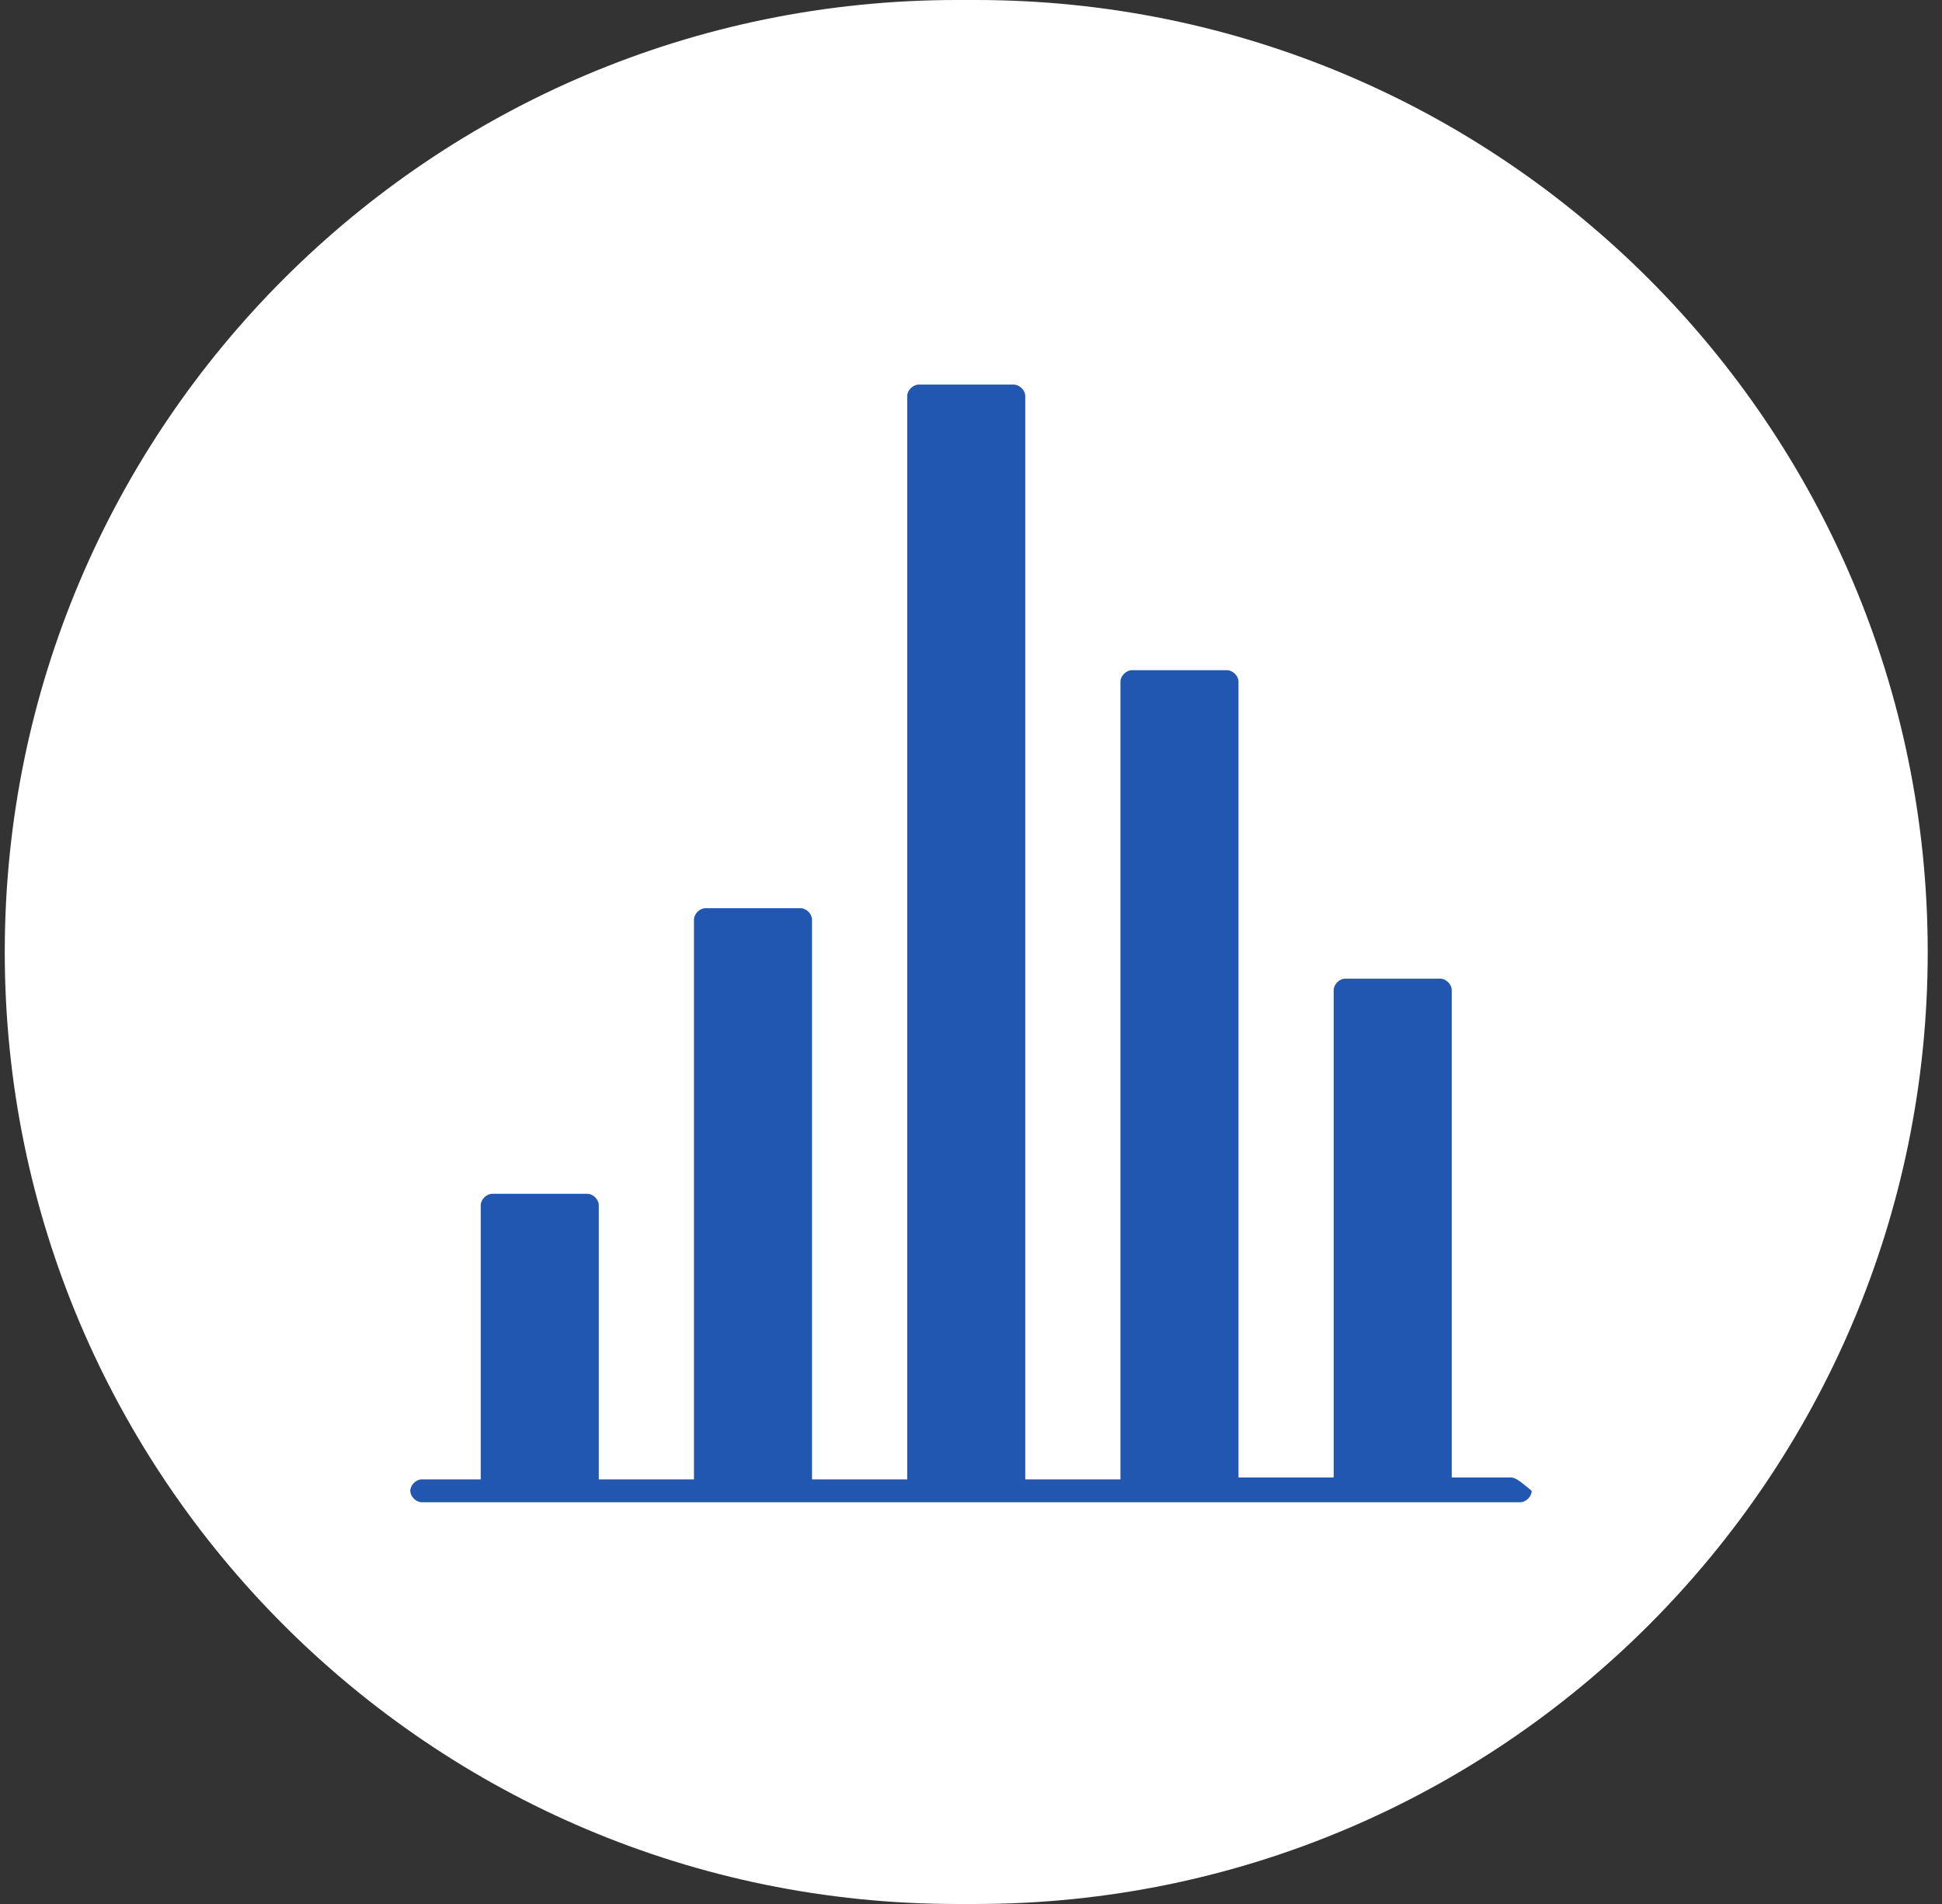 <svg width="102" height="100" viewBox="0 0 102 100" fill="none" xmlns="http://www.w3.org/2000/svg">
<rect x="0" y="0" width="102" height="100" fill="#333333" stroke="none"/>
<path d="M50.25 0H51.25C78.85 0 101.25 22.4 101.25 50C101.25 77.6 78.85 100 51.25 100H50.25C22.65 100 0.25 77.6 0.25 50C0.25 22.4 22.65 0 50.25 0Z" fill="white"/>
<path d="M79.35 77.6H76.25V52C76.25 51.7 75.95 51.4 75.65 51.4H70.65C70.35 51.4 70.05 51.7 70.05 52V77.6H65.05V35.8C65.05 35.5 64.75 35.2 64.45 35.2H59.45C59.15 35.2 58.85 35.5 58.85 35.8V77.7H53.85V20.8C53.85 20.5 53.55 20.2 53.25 20.2H48.25C47.95 20.2 47.65 20.5 47.65 20.8V77.7H42.65V48.3C42.65 48 42.35 47.7 42.05 47.7H37.05C36.75 47.7 36.45 48 36.45 48.3V77.7H31.45V63.3C31.45 63 31.15 62.7 30.85 62.7H25.85C25.55 62.7 25.25 63 25.25 63.3V77.7H22.15C21.85 77.7 21.55 78 21.55 78.3C21.55 78.6 21.85 78.9 22.15 78.9H25.95H30.95H37.35H42.35H48.25H53.25H59.65H64.65H71.05H76.05H79.85C80.15 78.9 80.45 78.6 80.45 78.3C79.95 77.9 79.65 77.6 79.35 77.6Z" fill="#2156b1"/>
</svg>
